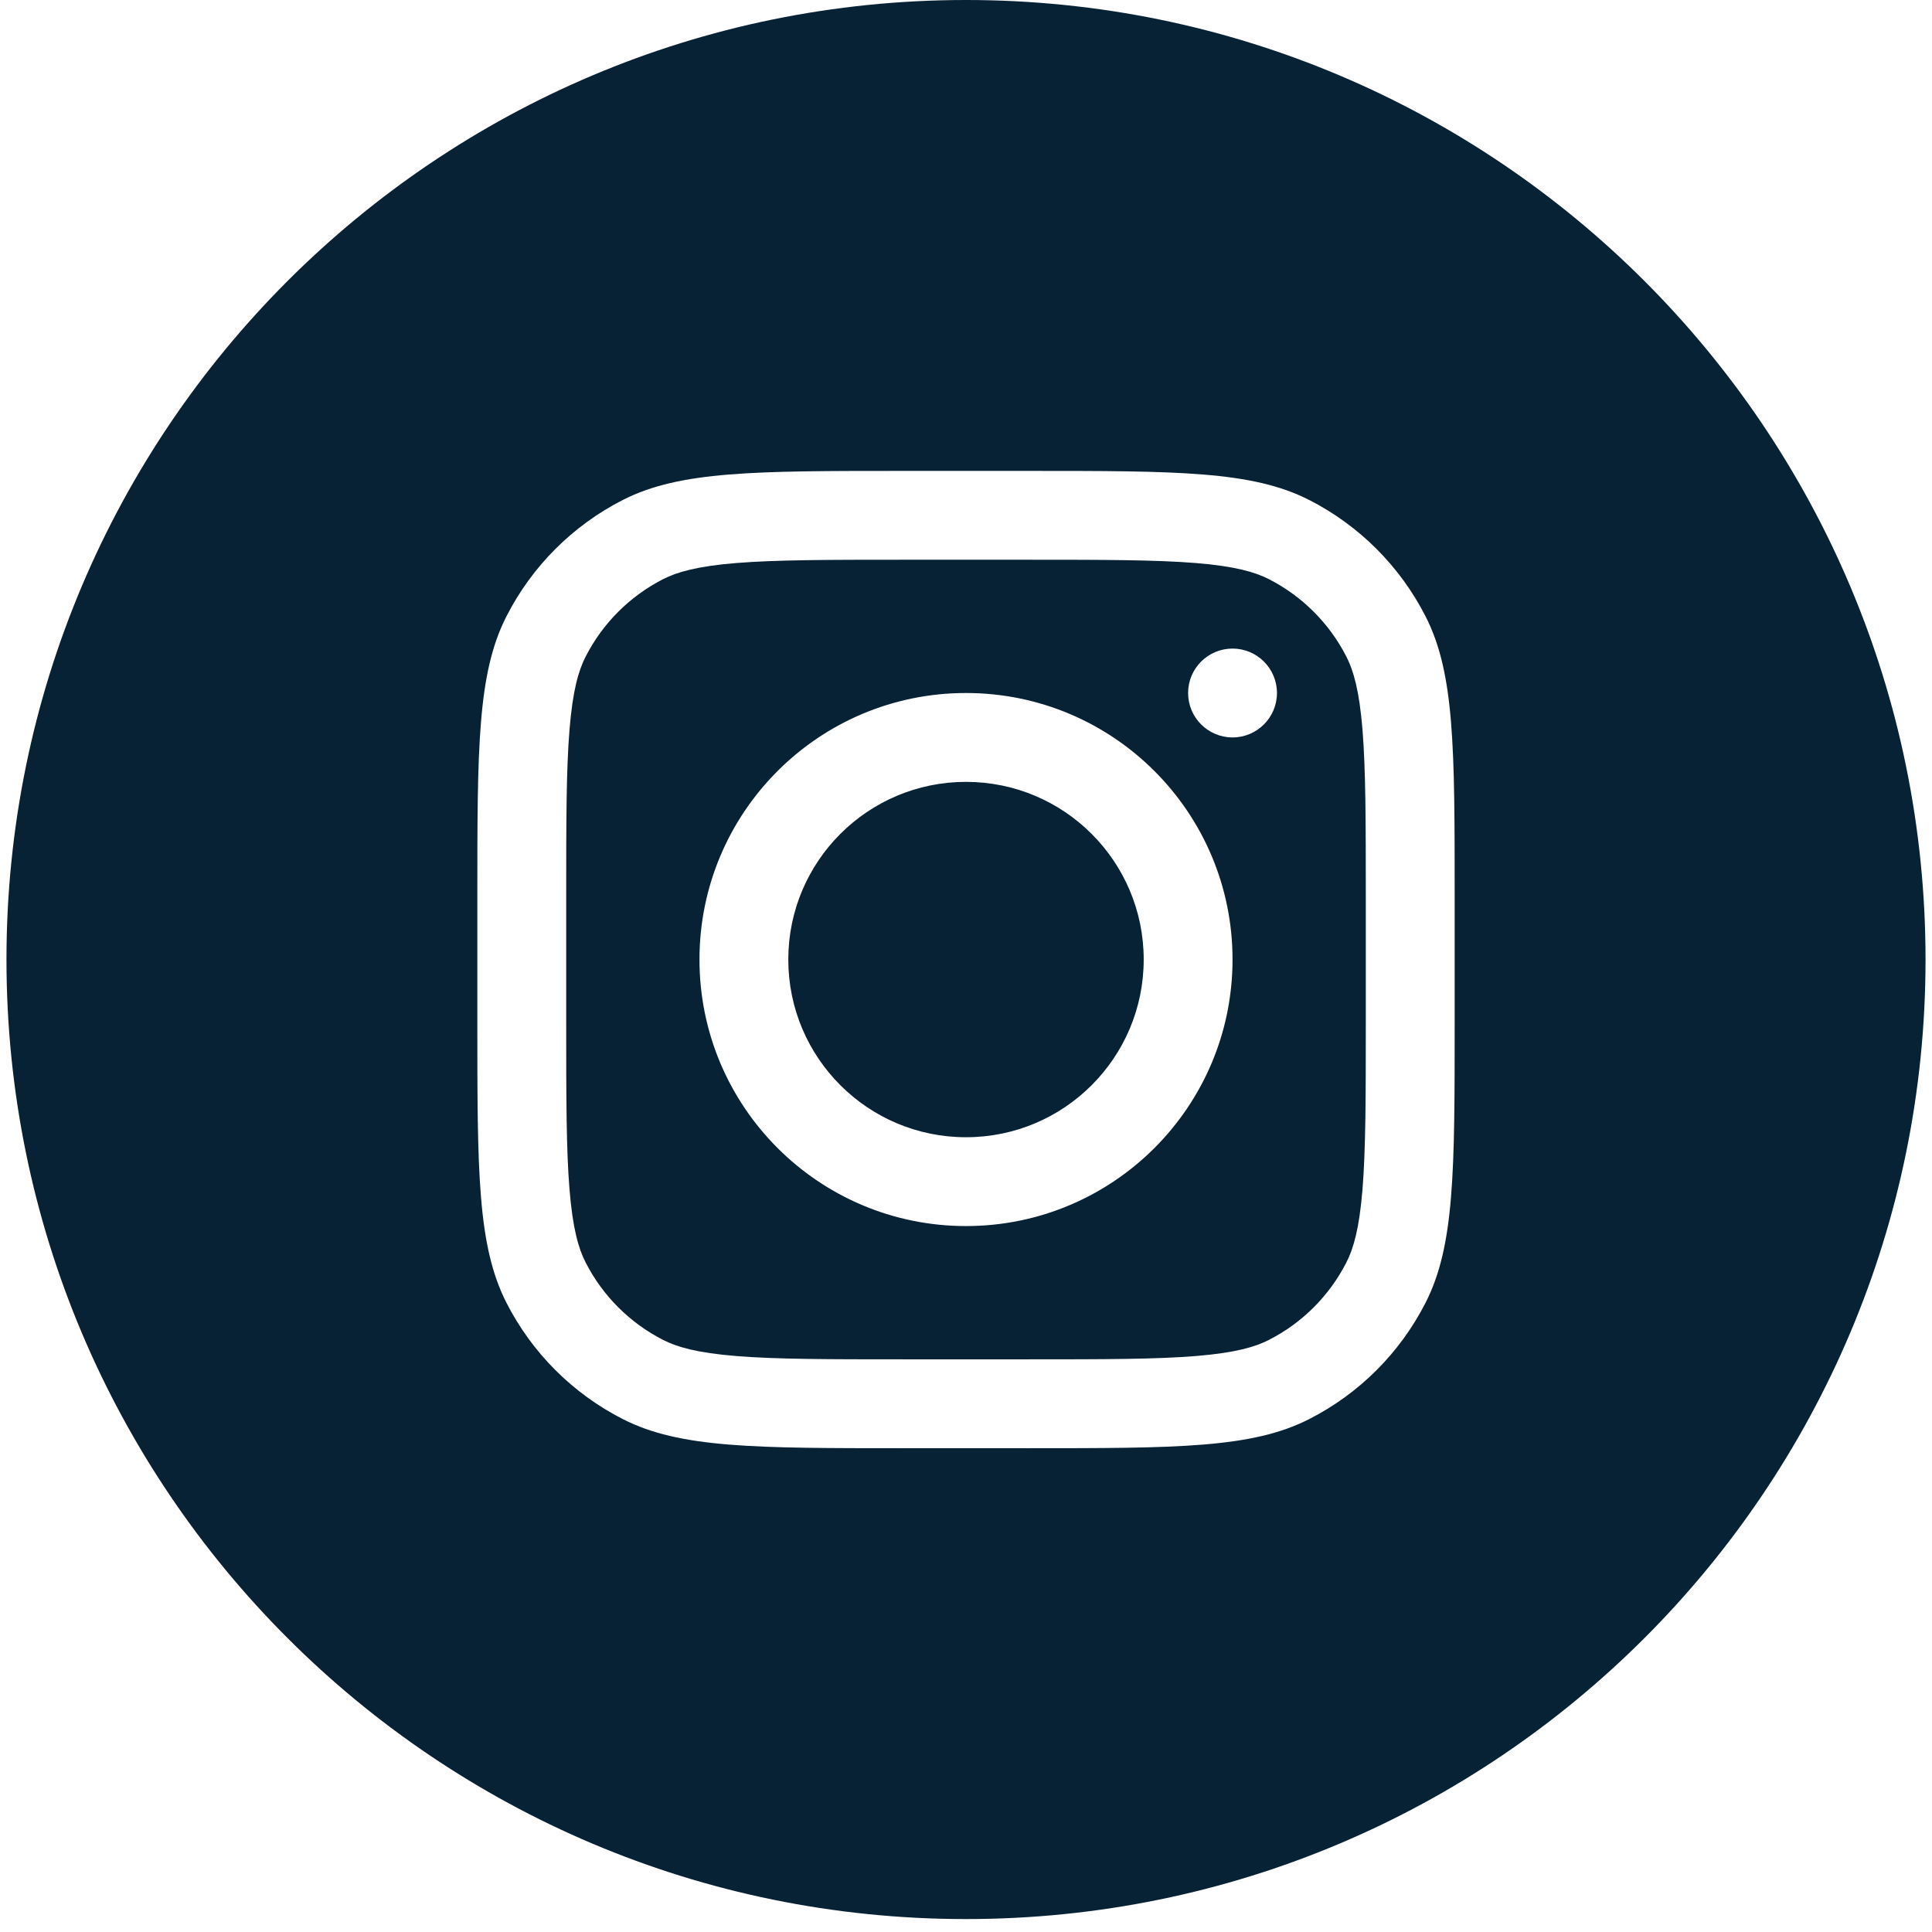 <svg width="46" height="46" viewBox="0 0 46 46" fill="none" xmlns="http://www.w3.org/2000/svg">
<path fill-rule="evenodd" clip-rule="evenodd" d="M23 45.692C35.618 45.692 45.846 35.464 45.846 22.846C45.846 10.229 35.618 0 23 0C10.382 0 0.154 10.229 0.154 22.846C0.154 35.464 10.382 45.692 23 45.692ZM29.346 22.846C29.346 26.351 26.505 29.192 23 29.192C19.495 29.192 16.654 26.351 16.654 22.846C16.654 19.341 19.495 16.5 23 16.5C26.505 16.5 29.346 19.341 29.346 22.846ZM27.231 22.846C27.231 25.183 25.337 27.077 23 27.077C20.663 27.077 18.769 25.183 18.769 22.846C18.769 20.51 20.663 18.616 23 18.616C25.337 18.616 27.231 20.51 27.231 22.846ZM29.346 15.442C28.762 15.442 28.288 15.916 28.288 16.5C28.288 17.084 28.762 17.558 29.346 17.558C29.93 17.558 30.404 17.084 30.404 16.5C30.404 15.916 29.93 15.442 29.346 15.442ZM11.365 21.366C11.365 17.811 11.365 16.034 12.057 14.677C12.665 13.483 13.636 12.512 14.831 11.903C16.188 11.212 17.965 11.212 21.519 11.212H24.481C28.035 11.212 29.812 11.212 31.169 11.903C32.364 12.512 33.334 13.483 33.943 14.677C34.635 16.034 34.635 17.811 34.635 21.366V24.327C34.635 27.881 34.635 29.658 33.943 31.016C33.334 32.21 32.364 33.181 31.169 33.789C29.812 34.481 28.035 34.481 24.481 34.481H24.481H21.519H21.519C17.965 34.481 16.188 34.481 14.831 33.789C13.636 33.181 12.665 32.21 12.057 31.016C11.365 29.658 11.365 27.881 11.365 24.327V21.366ZM21.519 13.327H24.481C26.293 13.327 27.524 13.329 28.477 13.406C29.404 13.482 29.878 13.62 30.209 13.788C31.005 14.194 31.652 14.841 32.058 15.637C32.227 15.968 32.364 16.442 32.44 17.37C32.517 18.322 32.519 19.553 32.519 21.366V24.327C32.519 26.139 32.517 27.371 32.44 28.323C32.364 29.25 32.227 29.725 32.058 30.055C31.652 30.852 31.005 31.499 30.209 31.904C29.878 32.073 29.404 32.21 28.477 32.286C27.524 32.364 26.293 32.365 24.481 32.365H21.519C19.707 32.365 18.476 32.364 17.523 32.286C16.596 32.21 16.122 32.073 15.791 31.904C14.995 31.499 14.348 30.852 13.942 30.055C13.773 29.725 13.636 29.25 13.56 28.323C13.482 27.371 13.481 26.139 13.481 24.327V21.366C13.481 19.553 13.482 18.322 13.56 17.37C13.636 16.442 13.773 15.968 13.942 15.637C14.348 14.841 14.995 14.194 15.791 13.788C16.122 13.62 16.596 13.482 17.523 13.406C18.476 13.329 19.707 13.327 21.519 13.327Z" fill="#072135"/>
</svg>
